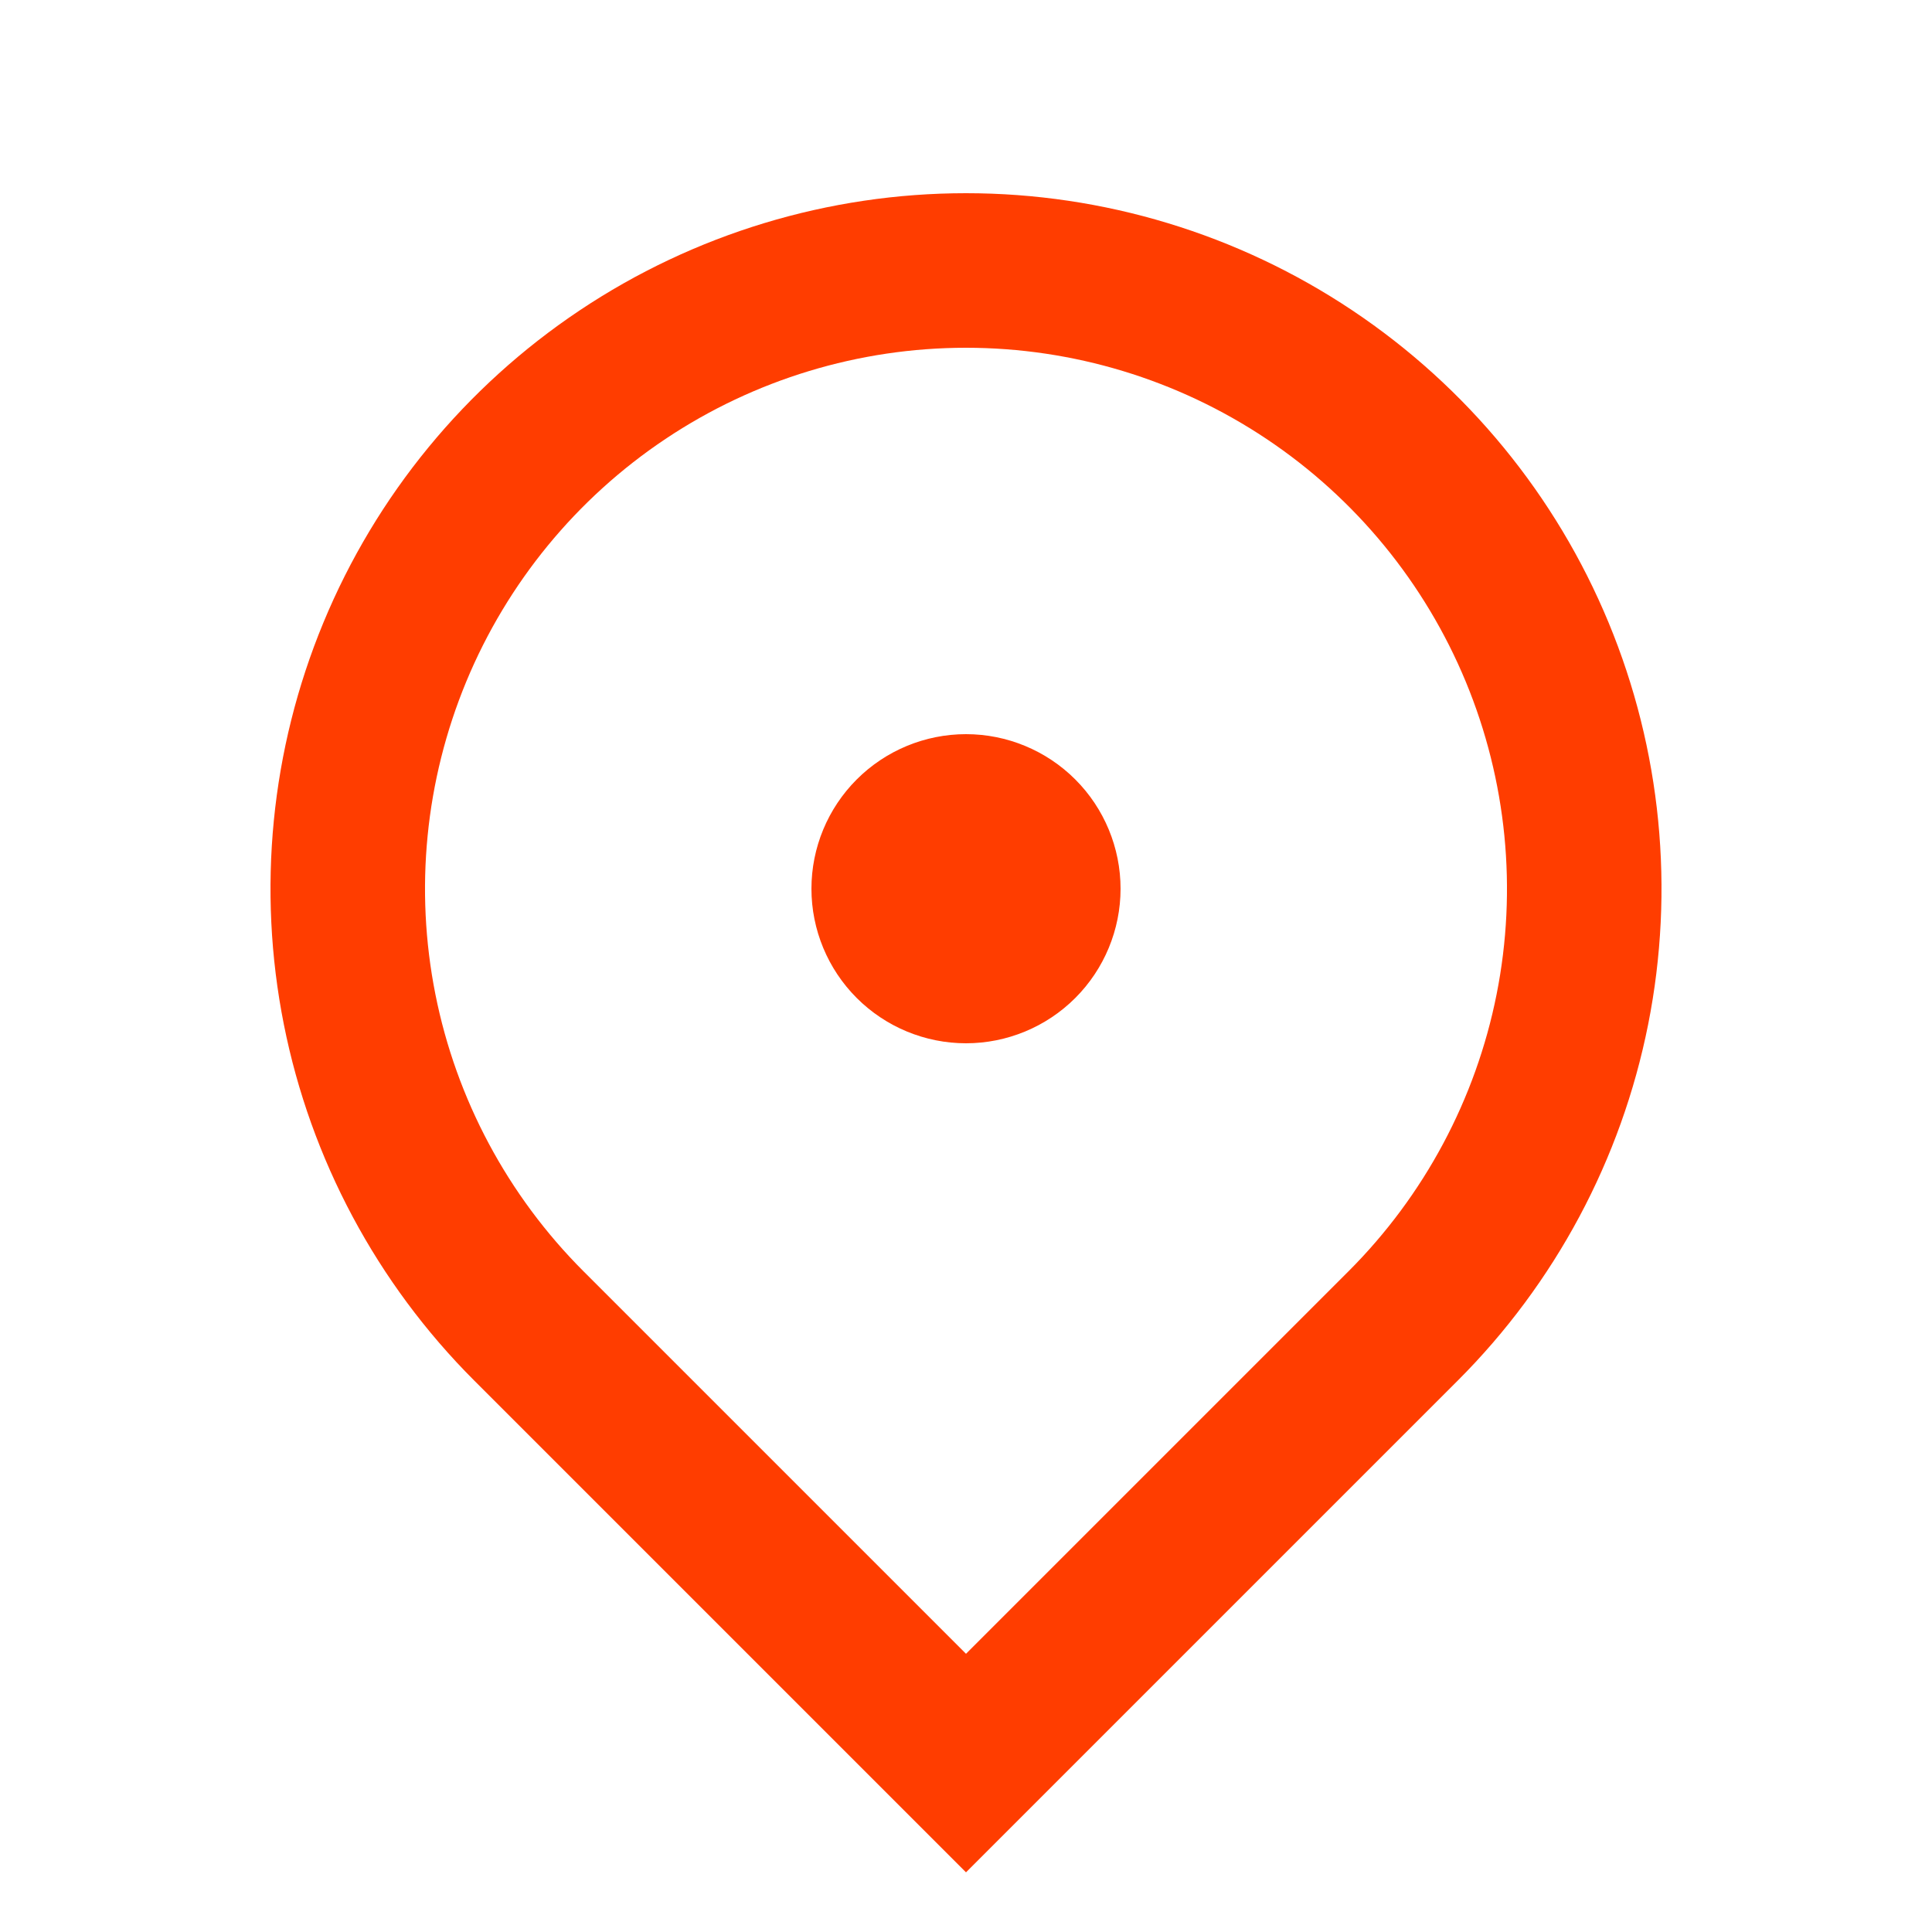 <svg width="25" height="25" viewBox="0 0 25 25" fill="none" xmlns="http://www.w3.org/2000/svg">
<g clip-path="url(#clip0_1001_319)">
<path d="M12.5 24.228L6.136 17.864C4.877 16.605 4.02 15.002 3.673 13.256C3.326 11.51 3.504 9.7 4.185 8.056C4.866 6.411 6.02 5.006 7.5 4.017C8.98 3.028 10.72 2.5 12.5 2.5C14.28 2.5 16.02 3.028 17.5 4.017C18.98 5.006 20.134 6.411 20.815 8.056C21.496 9.7 21.674 11.51 21.327 13.256C20.98 15.002 20.123 16.605 18.864 17.864L12.5 24.228ZM17.45 16.45C18.429 15.471 19.096 14.224 19.366 12.866C19.636 11.508 19.497 10.101 18.967 8.821C18.437 7.542 17.54 6.449 16.389 5.68C15.238 4.911 13.884 4.5 12.5 4.5C11.116 4.5 9.762 4.911 8.611 5.68C7.46 6.449 6.563 7.542 6.033 8.821C5.503 10.101 5.364 11.508 5.634 12.866C5.904 14.224 6.571 15.471 7.55 16.45L12.5 21.4L17.45 16.45ZM12.5 13.5C11.97 13.5 11.461 13.289 11.086 12.914C10.711 12.539 10.5 12.03 10.5 11.5C10.5 10.97 10.711 10.461 11.086 10.086C11.461 9.711 11.97 9.5 12.5 9.5C13.03 9.5 13.539 9.711 13.914 10.086C14.289 10.461 14.5 10.97 14.5 11.5C14.5 12.03 14.289 12.539 13.914 12.914C13.539 13.289 13.03 13.5 12.5 13.5Z" fill="#FF3D00"/>
</g>
<defs>
<clipPath id="clip0_1001_319">
<rect width="24" height="24" fill="white" transform="translate(0.5 0.5)"/>
</clipPath>
</defs>
</svg>
